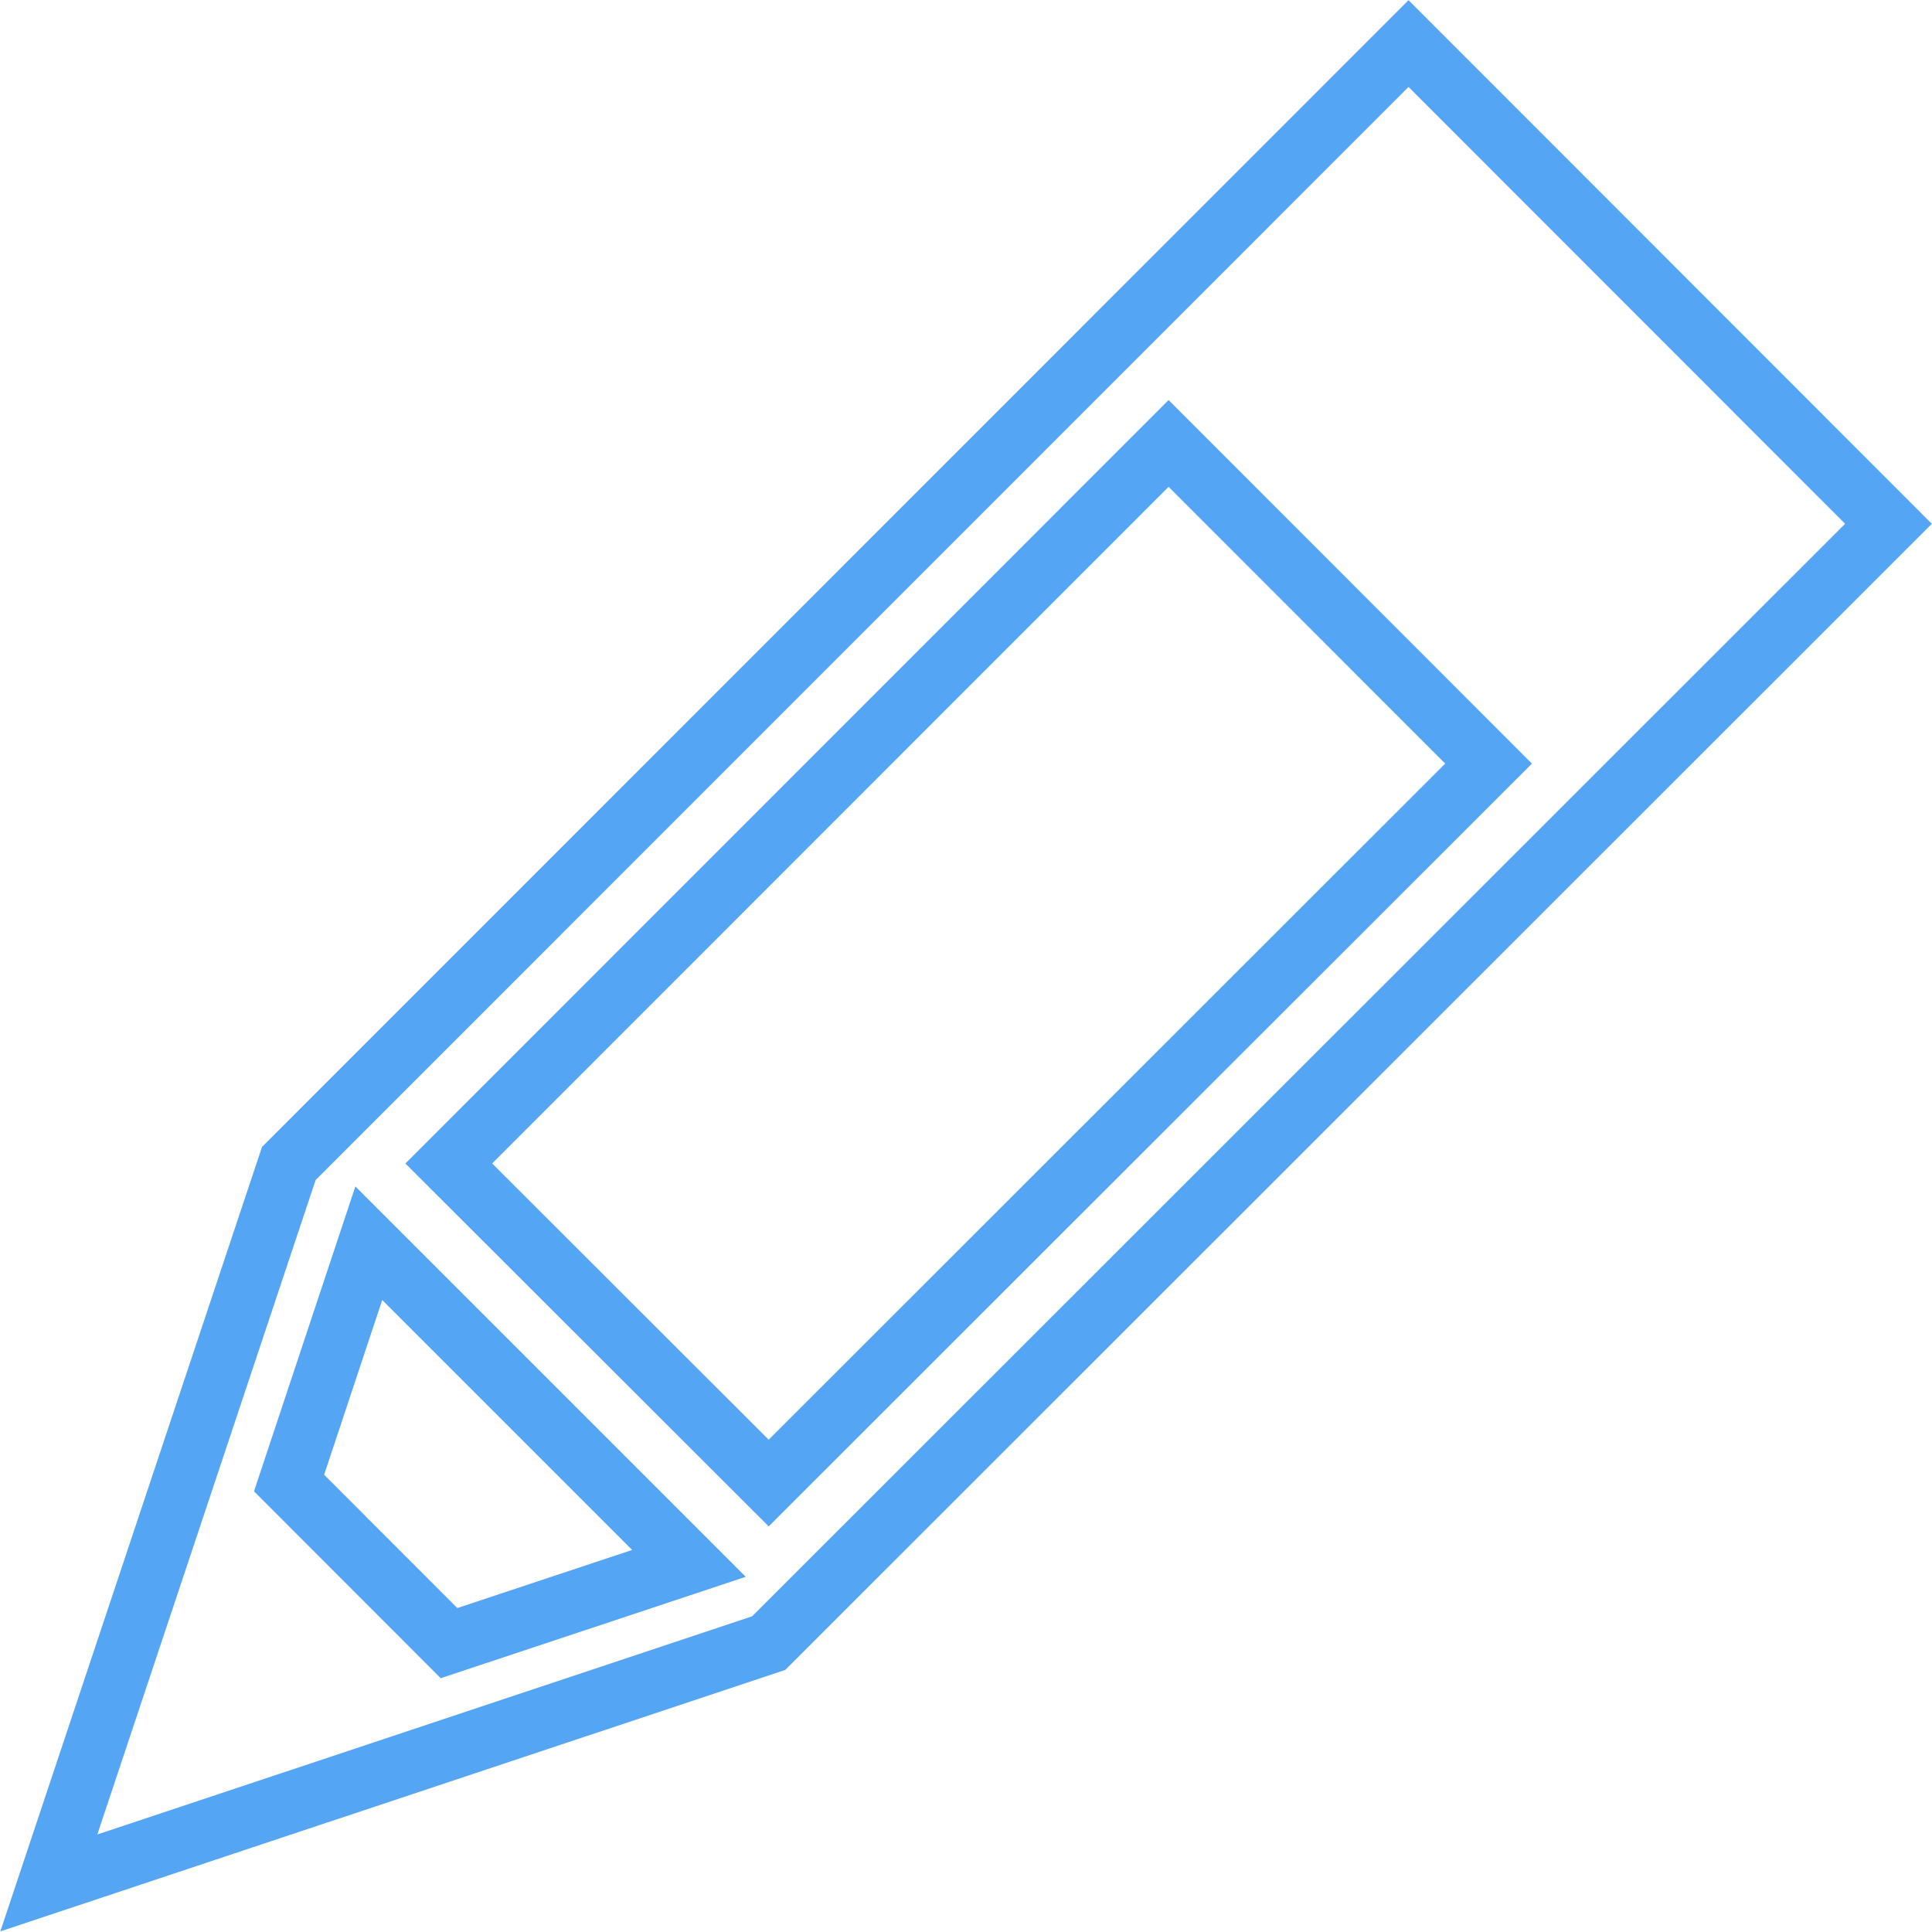 <svg xmlns="http://www.w3.org/2000/svg" width="31.5" height="31.5" viewBox="0 0 31.5 31.5">
  <defs>
    <style>
      .cls-1 {
        fill: none;
        stroke: #55a5f5;
        stroke-width: 1px;
        fill-rule: evenodd;
      }
    </style>
  </defs>
  <path id="IMG" class="cls-1" d="M660.015,1464.98l3.913-11.73,18.256-18.26,7.825,7.83-18.257,18.25Zm23.474-18.25-5.217-5.22-11.736,11.74,5.216,5.21Zm-18.257,7.82-1.3,3.91,2.608,2.61,3.912-1.3Z" transform="translate(-659.219 -1434.28)"/>
</svg>

